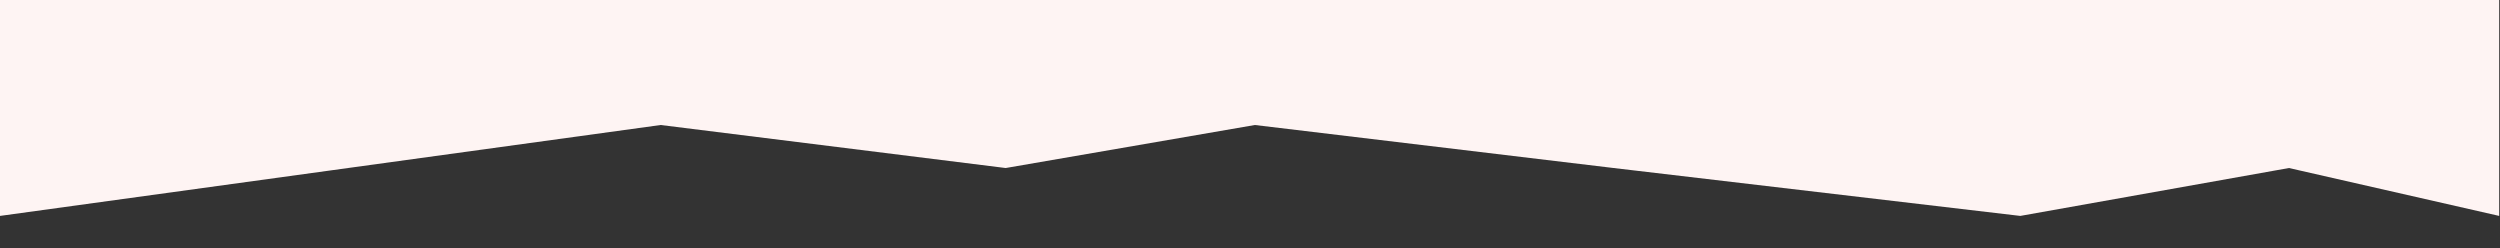 <?xml version="1.0" encoding="UTF-8"?> <svg xmlns="http://www.w3.org/2000/svg" width="1540" height="153" viewBox="0 0 1540 153" fill="none"><rect x="0" y="0" width="1540" height="153" fill="#333333" stroke="none"/> <g clip-path="url(#clip0_304_19082)"> <path d="M183 -1828L44.5 -1748.5H0V133L203.5 105L407 77L619.5 103.5L773 77L994 103.5L1244.5 133L1410 103.5L1539.5 133V-1849L1289 -1781L994 -1828L534 -1781L183 -1828Z" fill="#FEF4F3"></path> </g> <defs> <clipPath id="clip0_304_19082"> <rect width="1540" height="153" fill="white"></rect> </clipPath> </defs> </svg> 